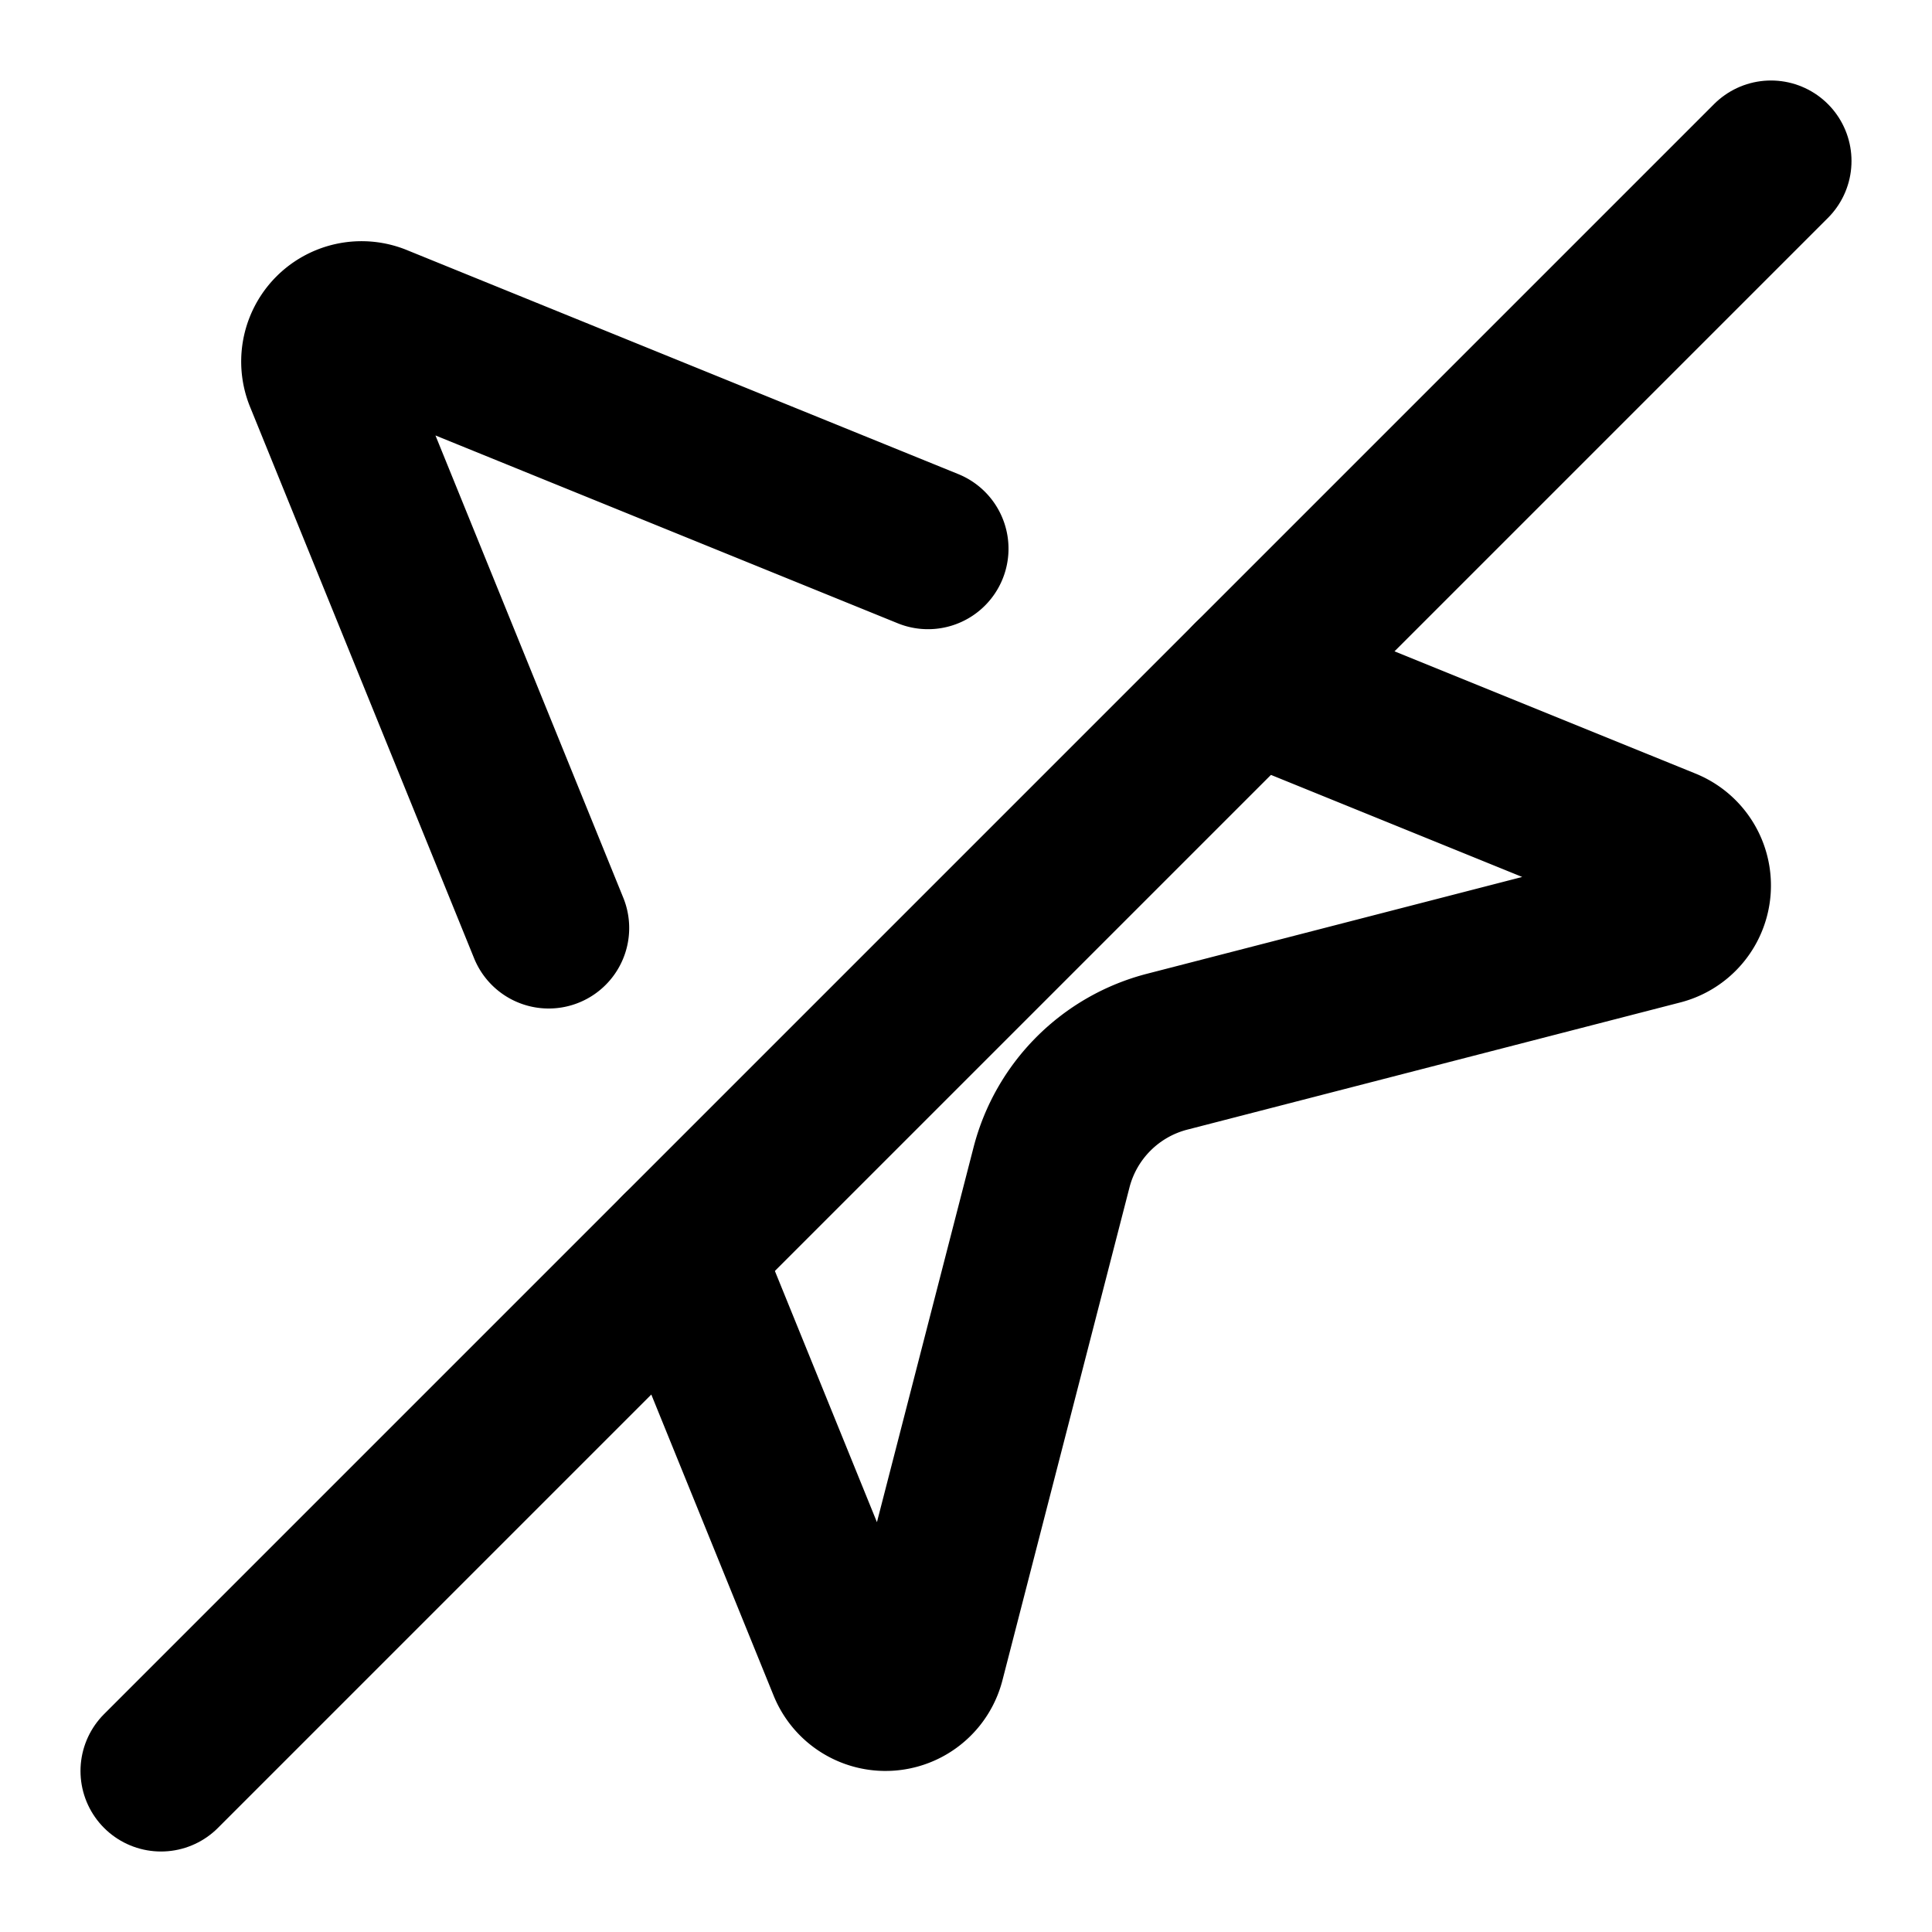 <svg
  xmlns="http://www.w3.org/2000/svg"
  width="24"
  height="24"
  viewBox="0 0 24 24"
  fill="none"
  stroke="currentColor"
  stroke-width="2"
  stroke-linecap="round"
  stroke-linejoin="round"
>
  <path d="m15.55 8.45 5.138 2.087a.5.5 0 0 1-.063.947l-6.124 1.58a2 2 0 0 0-1.438 1.435l-1.579 6.126a.5.5 0 0 1-.947.063L8.45 15.551" />
  <path d="M22 2 2 22" />
  <path d="m6.816 11.528-2.779-6.84a.495.495 0 0 1 .651-.651l6.84 2.779" />
</svg>
